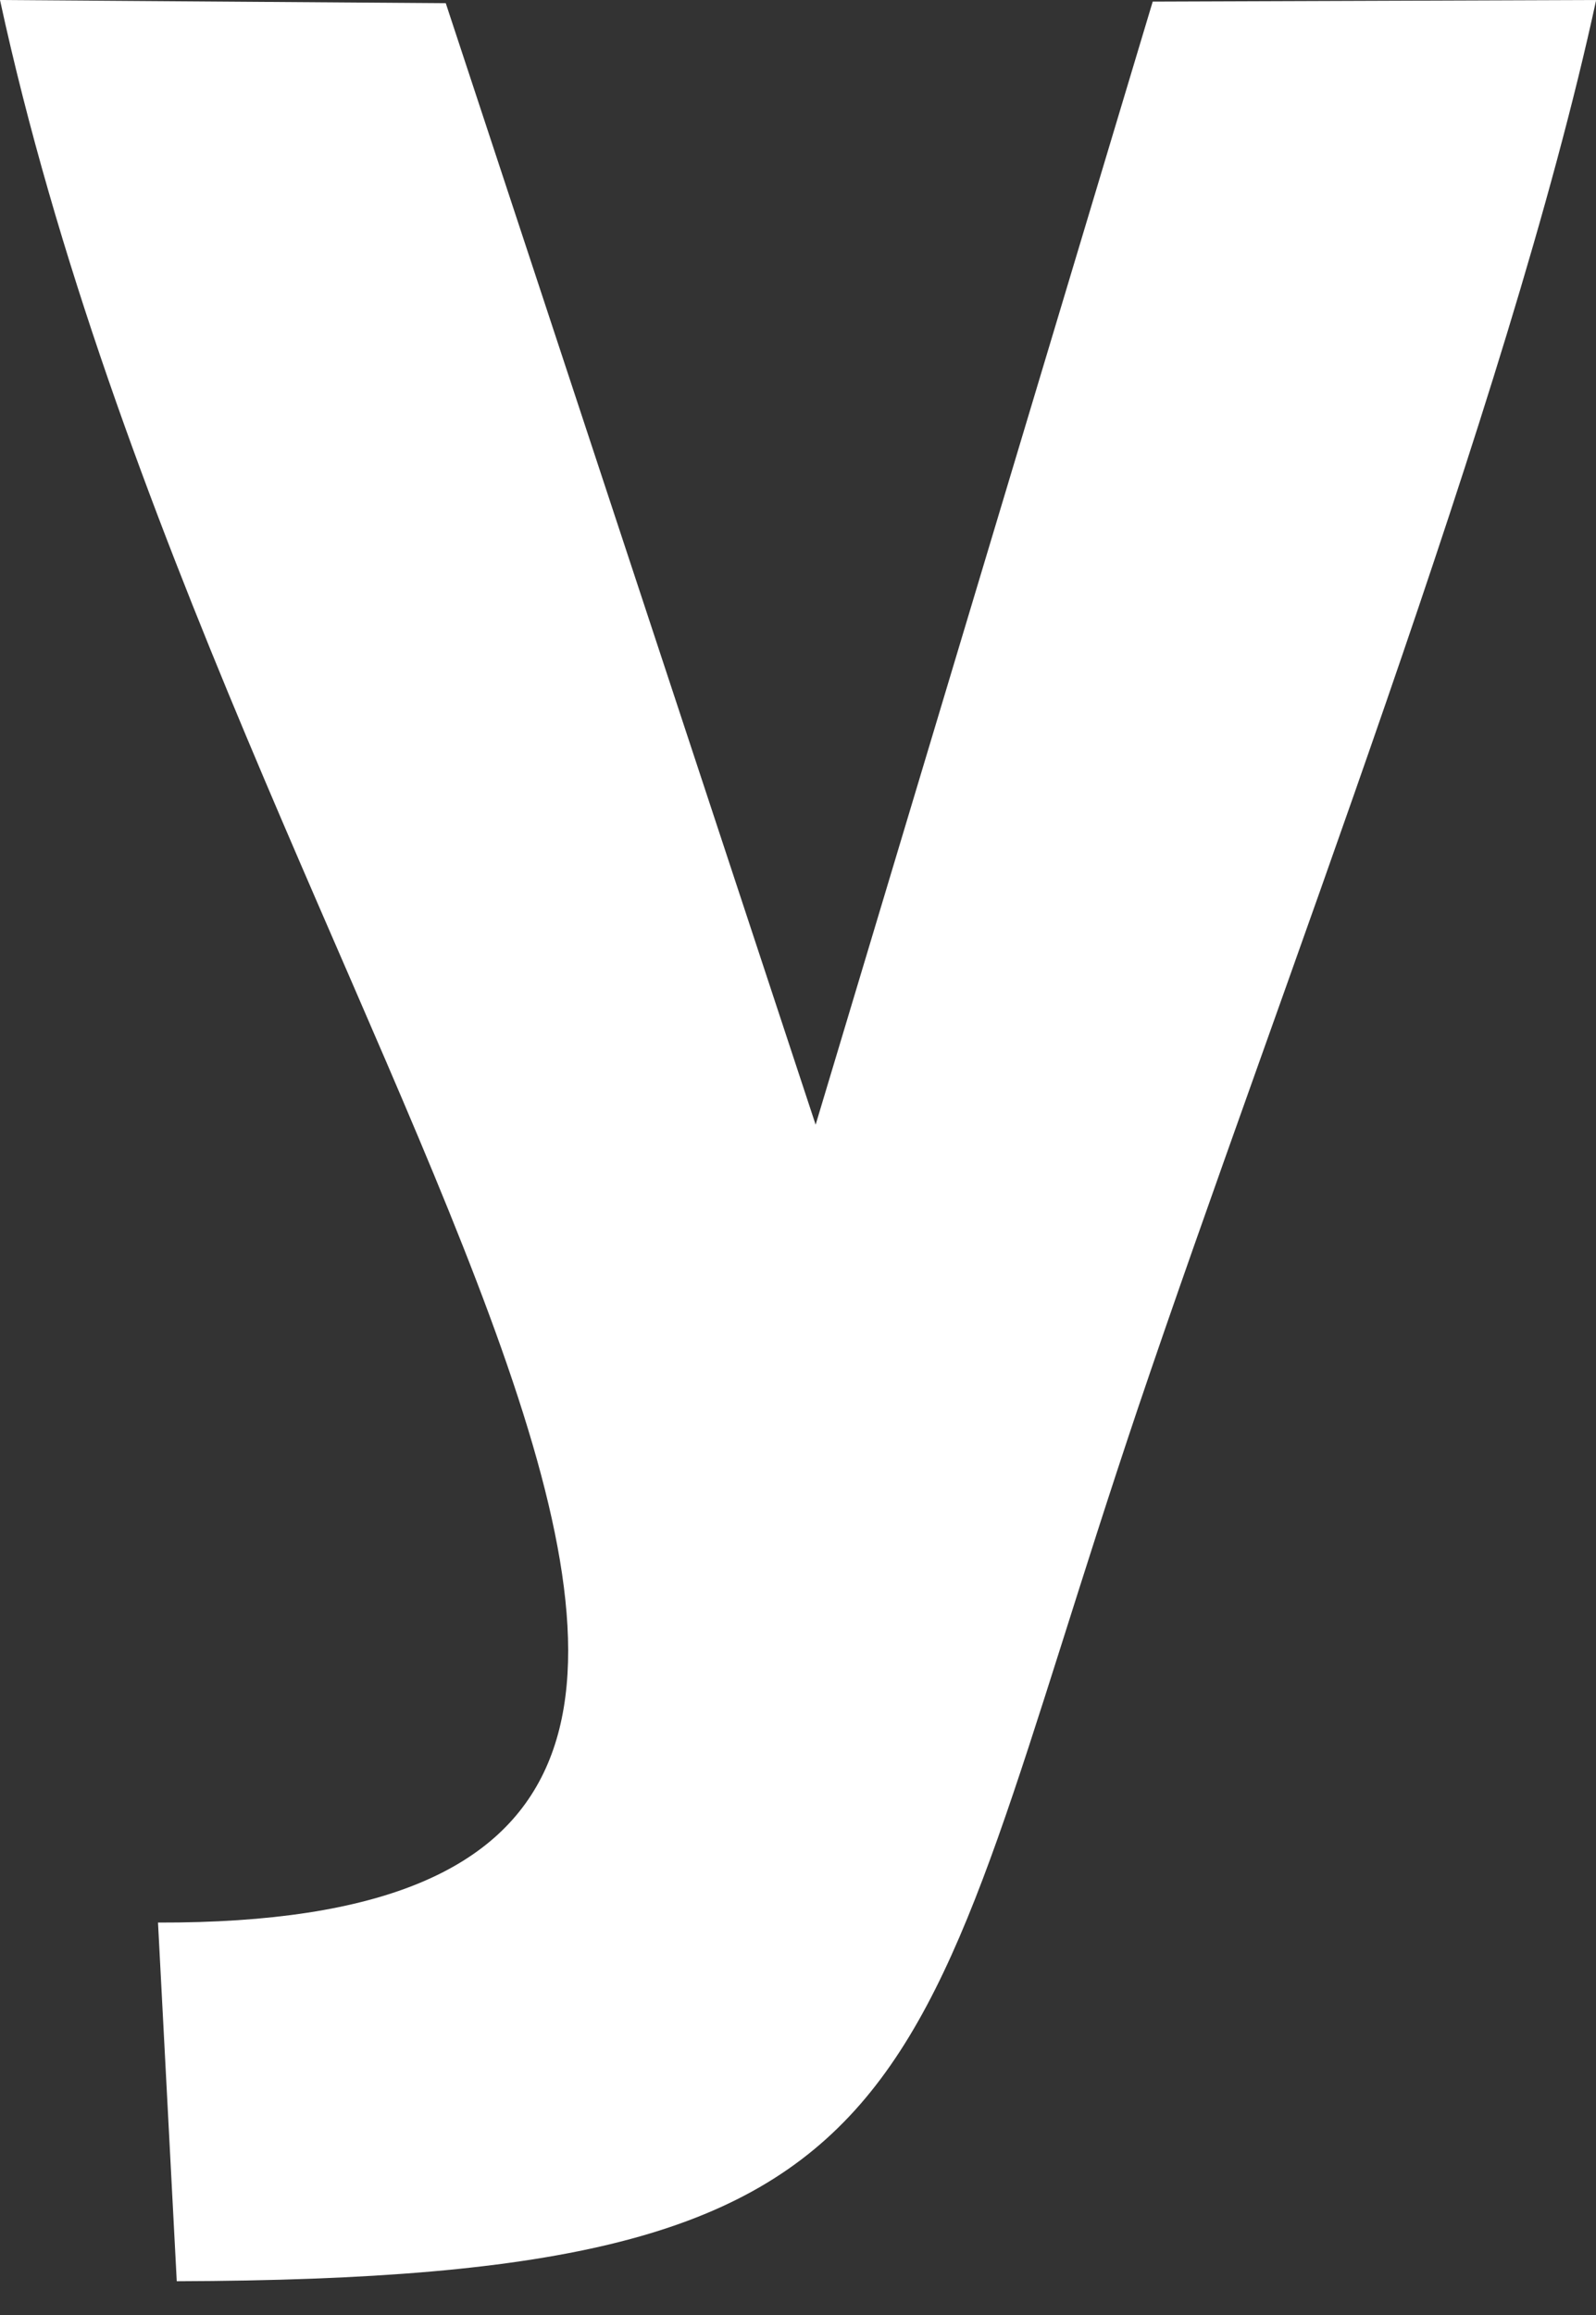 <?xml version="1.0" encoding="UTF-8"?> <svg xmlns="http://www.w3.org/2000/svg" width="20" height="29" viewBox="0 0 20 29" fill="none"><rect x="0" y="0" width="20" height="29" fill="#333333" stroke="none"/> <path fill-rule="evenodd" clip-rule="evenodd" d="M5.586 0.04L0 0C2.803 12.921 13.298 24.114 1.98 24.084L2.215 28.577C11.917 28.547 11.329 26.35 14.259 17.643C16.003 12.481 18.904 5.072 20.002 0L14.445 0.02L10.221 14.089L5.586 0.04Z" fill="white"></path> </svg> 